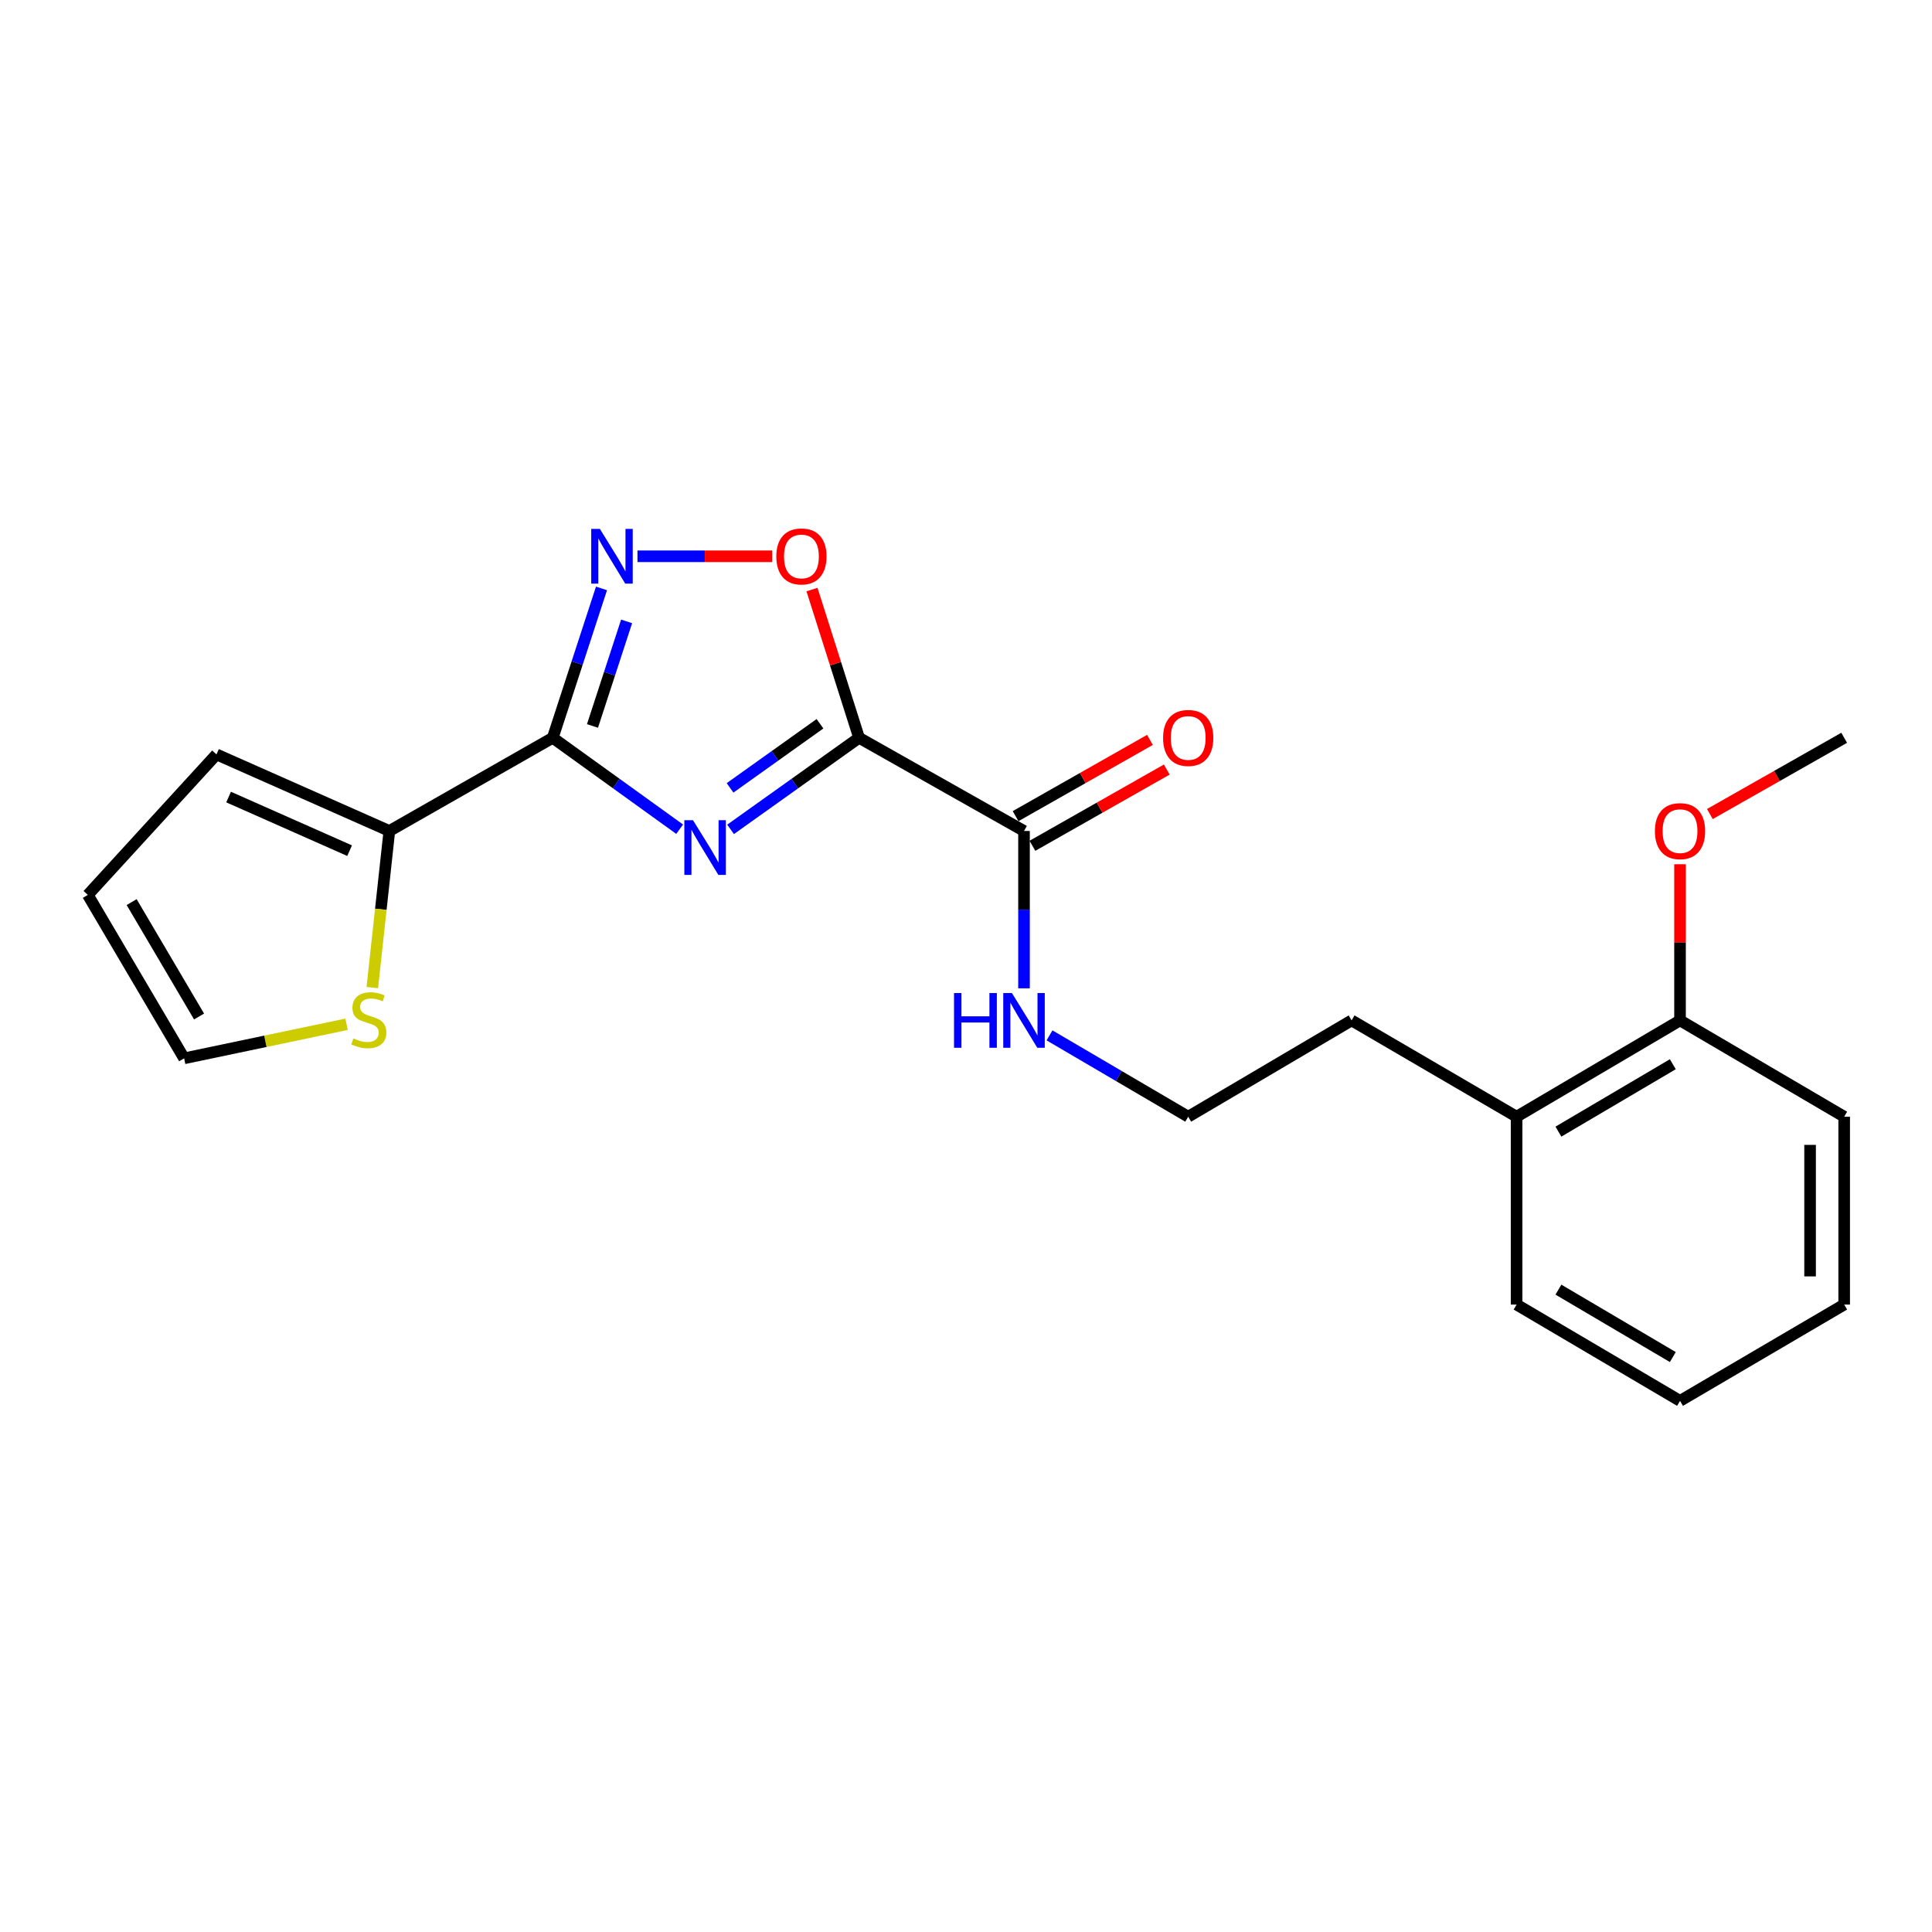 <?xml version='1.0' encoding='iso-8859-1'?>
<svg version='1.1' baseProfile='full'
              xmlns='http://www.w3.org/2000/svg'
                      xmlns:rdkit='http://www.rdkit.org/xml'
                      xmlns:xlink='http://www.w3.org/1999/xlink'
                  xml:space='preserve'
width='1000px' height='1000px' viewBox='0 0 1000 1000'>
<!-- END OF HEADER -->
<rect style='opacity:1.0;fill:#FFFFFF;stroke:none' width='1000' height='1000' x='0' y='0'> </rect>
<path class='bond-0' d='M 378.142,429.283 L 411.394,405.581' style='fill:none;fill-rule:evenodd;stroke:#0000FF;stroke-width:6px;stroke-linecap:butt;stroke-linejoin:miter;stroke-opacity:1' />
<path class='bond-0' d='M 411.394,405.581 L 444.647,381.878' style='fill:none;fill-rule:evenodd;stroke:#000000;stroke-width:6px;stroke-linecap:butt;stroke-linejoin:miter;stroke-opacity:1' />
<path class='bond-0' d='M 377.873,407.8 L 401.149,391.208' style='fill:none;fill-rule:evenodd;stroke:#0000FF;stroke-width:6px;stroke-linecap:butt;stroke-linejoin:miter;stroke-opacity:1' />
<path class='bond-0' d='M 401.149,391.208 L 424.426,374.616' style='fill:none;fill-rule:evenodd;stroke:#000000;stroke-width:6px;stroke-linecap:butt;stroke-linejoin:miter;stroke-opacity:1' />
<path class='bond-1' d='M 351.786,429.195 L 318.946,405.537' style='fill:none;fill-rule:evenodd;stroke:#0000FF;stroke-width:6px;stroke-linecap:butt;stroke-linejoin:miter;stroke-opacity:1' />
<path class='bond-1' d='M 318.946,405.537 L 286.107,381.878' style='fill:none;fill-rule:evenodd;stroke:#000000;stroke-width:6px;stroke-linecap:butt;stroke-linejoin:miter;stroke-opacity:1' />
<path class='bond-3' d='M 444.647,381.878 L 432.466,343.516' style='fill:none;fill-rule:evenodd;stroke:#000000;stroke-width:6px;stroke-linecap:butt;stroke-linejoin:miter;stroke-opacity:1' />
<path class='bond-3' d='M 432.466,343.516 L 420.286,305.153' style='fill:none;fill-rule:evenodd;stroke:#FF0000;stroke-width:6px;stroke-linecap:butt;stroke-linejoin:miter;stroke-opacity:1' />
<path class='bond-5' d='M 444.647,381.878 L 530.025,430.113' style='fill:none;fill-rule:evenodd;stroke:#000000;stroke-width:6px;stroke-linecap:butt;stroke-linejoin:miter;stroke-opacity:1' />
<path class='bond-2' d='M 286.107,381.878 L 298.721,343.219' style='fill:none;fill-rule:evenodd;stroke:#000000;stroke-width:6px;stroke-linecap:butt;stroke-linejoin:miter;stroke-opacity:1' />
<path class='bond-2' d='M 298.721,343.219 L 311.334,304.56' style='fill:none;fill-rule:evenodd;stroke:#0000FF;stroke-width:6px;stroke-linecap:butt;stroke-linejoin:miter;stroke-opacity:1' />
<path class='bond-2' d='M 306.671,375.755 L 315.5,348.694' style='fill:none;fill-rule:evenodd;stroke:#000000;stroke-width:6px;stroke-linecap:butt;stroke-linejoin:miter;stroke-opacity:1' />
<path class='bond-2' d='M 315.5,348.694 L 324.33,321.632' style='fill:none;fill-rule:evenodd;stroke:#0000FF;stroke-width:6px;stroke-linecap:butt;stroke-linejoin:miter;stroke-opacity:1' />
<path class='bond-4' d='M 286.107,381.878 L 201.523,430.113' style='fill:none;fill-rule:evenodd;stroke:#000000;stroke-width:6px;stroke-linecap:butt;stroke-linejoin:miter;stroke-opacity:1' />
<path class='bond-22' d='M 329.951,287.929 L 364.824,287.929' style='fill:none;fill-rule:evenodd;stroke:#0000FF;stroke-width:6px;stroke-linecap:butt;stroke-linejoin:miter;stroke-opacity:1' />
<path class='bond-22' d='M 364.824,287.929 L 399.696,287.929' style='fill:none;fill-rule:evenodd;stroke:#FF0000;stroke-width:6px;stroke-linecap:butt;stroke-linejoin:miter;stroke-opacity:1' />
<path class='bond-6' d='M 201.523,430.113 L 197.114,470.643' style='fill:none;fill-rule:evenodd;stroke:#000000;stroke-width:6px;stroke-linecap:butt;stroke-linejoin:miter;stroke-opacity:1' />
<path class='bond-6' d='M 197.114,470.643 L 192.706,511.173' style='fill:none;fill-rule:evenodd;stroke:#CCCC00;stroke-width:6px;stroke-linecap:butt;stroke-linejoin:miter;stroke-opacity:1' />
<path class='bond-7' d='M 201.523,430.113 L 112.045,390.468' style='fill:none;fill-rule:evenodd;stroke:#000000;stroke-width:6px;stroke-linecap:butt;stroke-linejoin:miter;stroke-opacity:1' />
<path class='bond-7' d='M 180.951,440.303 L 118.317,412.552' style='fill:none;fill-rule:evenodd;stroke:#000000;stroke-width:6px;stroke-linecap:butt;stroke-linejoin:miter;stroke-opacity:1' />
<path class='bond-9' d='M 534.381,437.788 L 569.153,418.053' style='fill:none;fill-rule:evenodd;stroke:#000000;stroke-width:6px;stroke-linecap:butt;stroke-linejoin:miter;stroke-opacity:1' />
<path class='bond-9' d='M 569.153,418.053 L 603.925,398.318' style='fill:none;fill-rule:evenodd;stroke:#FF0000;stroke-width:6px;stroke-linecap:butt;stroke-linejoin:miter;stroke-opacity:1' />
<path class='bond-9' d='M 525.669,422.437 L 560.441,402.702' style='fill:none;fill-rule:evenodd;stroke:#000000;stroke-width:6px;stroke-linecap:butt;stroke-linejoin:miter;stroke-opacity:1' />
<path class='bond-9' d='M 560.441,402.702 L 595.213,382.968' style='fill:none;fill-rule:evenodd;stroke:#FF0000;stroke-width:6px;stroke-linecap:butt;stroke-linejoin:miter;stroke-opacity:1' />
<path class='bond-11' d='M 530.025,430.113 L 530.025,470.831' style='fill:none;fill-rule:evenodd;stroke:#000000;stroke-width:6px;stroke-linecap:butt;stroke-linejoin:miter;stroke-opacity:1' />
<path class='bond-11' d='M 530.025,470.831 L 530.025,511.549' style='fill:none;fill-rule:evenodd;stroke:#0000FF;stroke-width:6px;stroke-linecap:butt;stroke-linejoin:miter;stroke-opacity:1' />
<path class='bond-8' d='M 179.381,530.164 L 137.344,538.978' style='fill:none;fill-rule:evenodd;stroke:#CCCC00;stroke-width:6px;stroke-linecap:butt;stroke-linejoin:miter;stroke-opacity:1' />
<path class='bond-8' d='M 137.344,538.978 L 95.307,547.791' style='fill:none;fill-rule:evenodd;stroke:#000000;stroke-width:6px;stroke-linecap:butt;stroke-linejoin:miter;stroke-opacity:1' />
<path class='bond-10' d='M 112.045,390.468 L 45.455,463.197' style='fill:none;fill-rule:evenodd;stroke:#000000;stroke-width:6px;stroke-linecap:butt;stroke-linejoin:miter;stroke-opacity:1' />
<path class='bond-23' d='M 95.307,547.791 L 45.455,463.197' style='fill:none;fill-rule:evenodd;stroke:#000000;stroke-width:6px;stroke-linecap:butt;stroke-linejoin:miter;stroke-opacity:1' />
<path class='bond-23' d='M 103.035,526.141 L 68.139,466.925' style='fill:none;fill-rule:evenodd;stroke:#000000;stroke-width:6px;stroke-linecap:butt;stroke-linejoin:miter;stroke-opacity:1' />
<path class='bond-14' d='M 543.228,535.904 L 579.12,556.953' style='fill:none;fill-rule:evenodd;stroke:#0000FF;stroke-width:6px;stroke-linecap:butt;stroke-linejoin:miter;stroke-opacity:1' />
<path class='bond-14' d='M 579.12,556.953 L 615.012,578.003' style='fill:none;fill-rule:evenodd;stroke:#000000;stroke-width:6px;stroke-linecap:butt;stroke-linejoin:miter;stroke-opacity:1' />
<path class='bond-12' d='M 869.579,528.16 L 784.984,578.003' style='fill:none;fill-rule:evenodd;stroke:#000000;stroke-width:6px;stroke-linecap:butt;stroke-linejoin:miter;stroke-opacity:1' />
<path class='bond-12' d='M 865.849,550.844 L 806.634,585.733' style='fill:none;fill-rule:evenodd;stroke:#000000;stroke-width:6px;stroke-linecap:butt;stroke-linejoin:miter;stroke-opacity:1' />
<path class='bond-15' d='M 869.579,528.16 L 869.579,487.742' style='fill:none;fill-rule:evenodd;stroke:#000000;stroke-width:6px;stroke-linecap:butt;stroke-linejoin:miter;stroke-opacity:1' />
<path class='bond-15' d='M 869.579,487.742 L 869.579,447.324' style='fill:none;fill-rule:evenodd;stroke:#FF0000;stroke-width:6px;stroke-linecap:butt;stroke-linejoin:miter;stroke-opacity:1' />
<path class='bond-17' d='M 869.579,528.16 L 954.545,578.003' style='fill:none;fill-rule:evenodd;stroke:#000000;stroke-width:6px;stroke-linecap:butt;stroke-linejoin:miter;stroke-opacity:1' />
<path class='bond-13' d='M 784.984,578.003 L 699.586,528.16' style='fill:none;fill-rule:evenodd;stroke:#000000;stroke-width:6px;stroke-linecap:butt;stroke-linejoin:miter;stroke-opacity:1' />
<path class='bond-18' d='M 784.984,578.003 L 784.984,675.246' style='fill:none;fill-rule:evenodd;stroke:#000000;stroke-width:6px;stroke-linecap:butt;stroke-linejoin:miter;stroke-opacity:1' />
<path class='bond-16' d='M 615.012,578.003 L 699.586,528.16' style='fill:none;fill-rule:evenodd;stroke:#000000;stroke-width:6px;stroke-linecap:butt;stroke-linejoin:miter;stroke-opacity:1' />
<path class='bond-19' d='M 885.021,421.346 L 919.783,401.612' style='fill:none;fill-rule:evenodd;stroke:#FF0000;stroke-width:6px;stroke-linecap:butt;stroke-linejoin:miter;stroke-opacity:1' />
<path class='bond-19' d='M 919.783,401.612 L 954.545,381.878' style='fill:none;fill-rule:evenodd;stroke:#000000;stroke-width:6px;stroke-linecap:butt;stroke-linejoin:miter;stroke-opacity:1' />
<path class='bond-24' d='M 954.545,578.003 L 954.545,675.246' style='fill:none;fill-rule:evenodd;stroke:#000000;stroke-width:6px;stroke-linecap:butt;stroke-linejoin:miter;stroke-opacity:1' />
<path class='bond-24' d='M 936.895,592.589 L 936.895,660.66' style='fill:none;fill-rule:evenodd;stroke:#000000;stroke-width:6px;stroke-linecap:butt;stroke-linejoin:miter;stroke-opacity:1' />
<path class='bond-20' d='M 784.984,675.246 L 869.579,725.089' style='fill:none;fill-rule:evenodd;stroke:#000000;stroke-width:6px;stroke-linecap:butt;stroke-linejoin:miter;stroke-opacity:1' />
<path class='bond-20' d='M 806.634,667.516 L 865.849,702.406' style='fill:none;fill-rule:evenodd;stroke:#000000;stroke-width:6px;stroke-linecap:butt;stroke-linejoin:miter;stroke-opacity:1' />
<path class='bond-21' d='M 869.579,725.089 L 954.545,675.246' style='fill:none;fill-rule:evenodd;stroke:#000000;stroke-width:6px;stroke-linecap:butt;stroke-linejoin:miter;stroke-opacity:1' />
<path  class='atom-0' d='M 358.695 424.523
L 367.975 439.523
Q 368.895 441.003, 370.375 443.683
Q 371.855 446.363, 371.935 446.523
L 371.935 424.523
L 375.695 424.523
L 375.695 452.843
L 371.815 452.843
L 361.855 436.443
Q 360.695 434.523, 359.455 432.323
Q 358.255 430.123, 357.895 429.443
L 357.895 452.843
L 354.215 452.843
L 354.215 424.523
L 358.695 424.523
' fill='#0000FF'/>
<path  class='atom-3' d='M 310.5 273.769
L 319.78 288.769
Q 320.7 290.249, 322.18 292.929
Q 323.66 295.609, 323.74 295.769
L 323.74 273.769
L 327.5 273.769
L 327.5 302.089
L 323.62 302.089
L 313.66 285.689
Q 312.5 283.769, 311.26 281.569
Q 310.06 279.369, 309.7 278.689
L 309.7 302.089
L 306.02 302.089
L 306.02 273.769
L 310.5 273.769
' fill='#0000FF'/>
<path  class='atom-4' d='M 401.817 288.009
Q 401.817 281.209, 405.177 277.409
Q 408.537 273.609, 414.817 273.609
Q 421.097 273.609, 424.457 277.409
Q 427.817 281.209, 427.817 288.009
Q 427.817 294.889, 424.417 298.809
Q 421.017 302.689, 414.817 302.689
Q 408.577 302.689, 405.177 298.809
Q 401.817 294.929, 401.817 288.009
M 414.817 299.489
Q 419.137 299.489, 421.457 296.609
Q 423.817 293.689, 423.817 288.009
Q 423.817 282.449, 421.457 279.649
Q 419.137 276.809, 414.817 276.809
Q 410.497 276.809, 408.137 279.609
Q 405.817 282.409, 405.817 288.009
Q 405.817 293.729, 408.137 296.609
Q 410.497 299.489, 414.817 299.489
' fill='#FF0000'/>
<path  class='atom-7' d='M 182.903 537.468
Q 183.223 537.588, 184.543 538.148
Q 185.863 538.708, 187.303 539.068
Q 188.783 539.388, 190.223 539.388
Q 192.903 539.388, 194.463 538.108
Q 196.023 536.788, 196.023 534.508
Q 196.023 532.948, 195.223 531.988
Q 194.463 531.028, 193.263 530.508
Q 192.063 529.988, 190.063 529.388
Q 187.543 528.628, 186.023 527.908
Q 184.543 527.188, 183.463 525.668
Q 182.423 524.148, 182.423 521.588
Q 182.423 518.028, 184.823 515.828
Q 187.263 513.628, 192.063 513.628
Q 195.343 513.628, 199.063 515.188
L 198.143 518.268
Q 194.743 516.868, 192.183 516.868
Q 189.423 516.868, 187.903 518.028
Q 186.383 519.148, 186.423 521.108
Q 186.423 522.628, 187.183 523.548
Q 187.983 524.468, 189.103 524.988
Q 190.263 525.508, 192.183 526.108
Q 194.743 526.908, 196.263 527.708
Q 197.783 528.508, 198.863 530.148
Q 199.983 531.748, 199.983 534.508
Q 199.983 538.428, 197.343 540.548
Q 194.743 542.628, 190.383 542.628
Q 187.863 542.628, 185.943 542.068
Q 184.063 541.548, 181.823 540.628
L 182.903 537.468
' fill='#CCCC00'/>
<path  class='atom-10' d='M 602.012 381.958
Q 602.012 375.158, 605.372 371.358
Q 608.732 367.558, 615.012 367.558
Q 621.292 367.558, 624.652 371.358
Q 628.012 375.158, 628.012 381.958
Q 628.012 388.838, 624.612 392.758
Q 621.212 396.638, 615.012 396.638
Q 608.772 396.638, 605.372 392.758
Q 602.012 388.878, 602.012 381.958
M 615.012 393.438
Q 619.332 393.438, 621.652 390.558
Q 624.012 387.638, 624.012 381.958
Q 624.012 376.398, 621.652 373.598
Q 619.332 370.758, 615.012 370.758
Q 610.692 370.758, 608.332 373.558
Q 606.012 376.358, 606.012 381.958
Q 606.012 387.678, 608.332 390.558
Q 610.692 393.438, 615.012 393.438
' fill='#FF0000'/>
<path  class='atom-12' d='M 493.805 514
L 497.645 514
L 497.645 526.04
L 512.125 526.04
L 512.125 514
L 515.965 514
L 515.965 542.32
L 512.125 542.32
L 512.125 529.24
L 497.645 529.24
L 497.645 542.32
L 493.805 542.32
L 493.805 514
' fill='#0000FF'/>
<path  class='atom-12' d='M 523.765 514
L 533.045 529
Q 533.965 530.48, 535.445 533.16
Q 536.925 535.84, 537.005 536
L 537.005 514
L 540.765 514
L 540.765 542.32
L 536.885 542.32
L 526.925 525.92
Q 525.765 524, 524.525 521.8
Q 523.325 519.6, 522.965 518.92
L 522.965 542.32
L 519.285 542.32
L 519.285 514
L 523.765 514
' fill='#0000FF'/>
<path  class='atom-16' d='M 856.579 430.193
Q 856.579 423.393, 859.939 419.593
Q 863.299 415.793, 869.579 415.793
Q 875.859 415.793, 879.219 419.593
Q 882.579 423.393, 882.579 430.193
Q 882.579 437.073, 879.179 440.993
Q 875.779 444.873, 869.579 444.873
Q 863.339 444.873, 859.939 440.993
Q 856.579 437.113, 856.579 430.193
M 869.579 441.673
Q 873.899 441.673, 876.219 438.793
Q 878.579 435.873, 878.579 430.193
Q 878.579 424.633, 876.219 421.833
Q 873.899 418.993, 869.579 418.993
Q 865.259 418.993, 862.899 421.793
Q 860.579 424.593, 860.579 430.193
Q 860.579 435.913, 862.899 438.793
Q 865.259 441.673, 869.579 441.673
' fill='#FF0000'/>
</svg>
